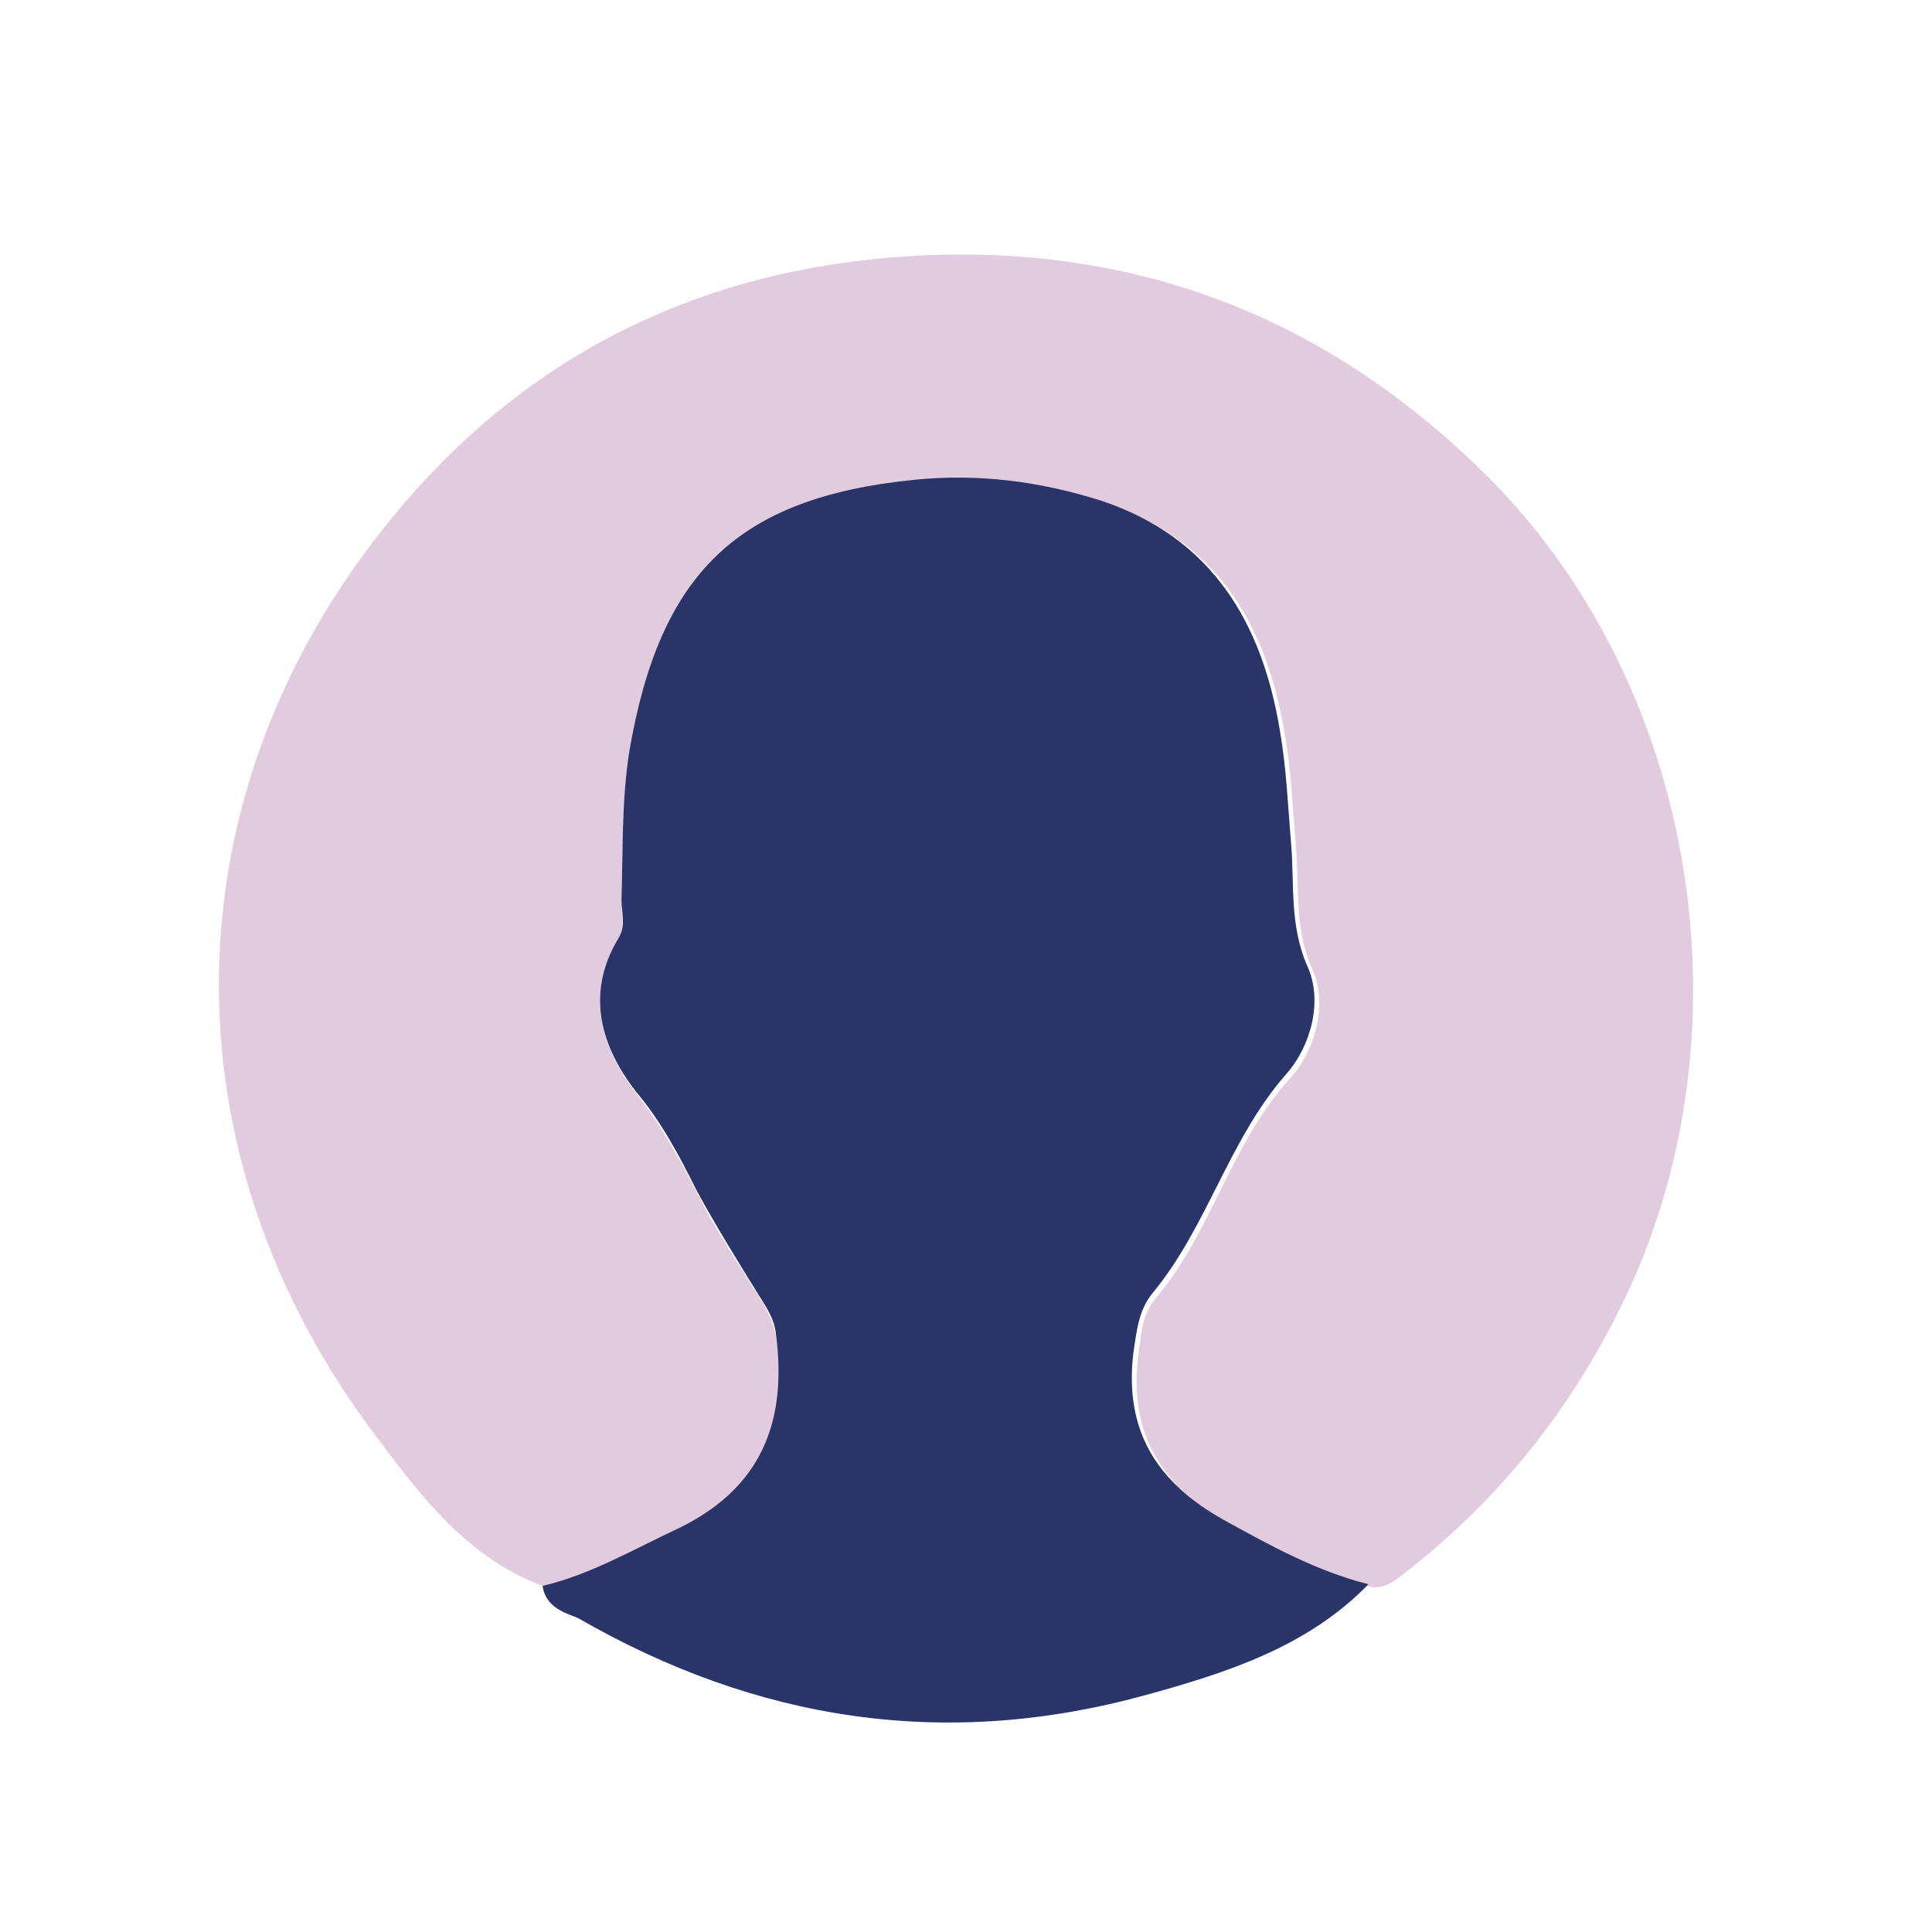 <?xml version="1.0" encoding="utf-8"?>
<!-- Generator: Adobe Illustrator 25.0.0, SVG Export Plug-In . SVG Version: 6.00 Build 0)  -->
<svg version="1.1" id="Layer_1" xmlns="http://www.w3.org/2000/svg" xmlns:xlink="http://www.w3.org/1999/xlink" x="0px" y="0px"
	 viewBox="0 0 120 120" style="enable-background:new 0 0 120 120;" xml:space="preserve">
<path style="fill:#E2CBDF;" d="M33.7,98.5c-4.6-1.7-7.5-5.5-10.2-9.1C10,71.7,10.3,49.2,24.4,32.1c8.2-10,19-15.4,32.2-16.2
	c14-0.8,25.8,3.8,35.7,13.6c12.8,12.7,16.4,33.4,9.2,49.9c-3.3,7.4-8.1,13.6-14.5,18.5c-0.5,0.4-1,0.7-1.7,0.7c-3.3-0.8-6.1-2.4-9-4
	c-4.1-2.2-6.2-5.5-5.6-10.4c0.2-1.4,0.2-2.6,1.2-3.7c3.4-4.1,4.6-9.6,8.3-13.6c1.5-1.7,2.3-4.6,1.3-6.7c-1.1-2.5-0.8-5-1-7.5
	c-0.2-2.4-0.3-4.8-0.7-7.1c-1.1-6.7-4.2-12.1-11.1-14.3c-3.8-1.2-7.7-1.8-11.6-1.3C45.8,31,41,35.7,39.1,46.7
	c-0.5,3.1-0.4,6.2-0.5,9.3c0,0.8,0.2,1.6-0.2,2.4c-2.1,3.4-1,6.8,1.1,9.5c1.6,2,2.7,4.1,3.8,6.2c1.1,2.2,2.5,4.3,3.8,6.4
	c0.5,0.8,0.9,1.5,1.1,2.5c0.8,5.4-0.8,9.5-6,12C39.4,96.3,36.7,97.8,33.7,98.5z"/>
<path style="fill:#293469;" d="M33.7,98.5c3-0.7,5.7-2.3,8.5-3.6c5.1-2.5,6.7-6.6,6-12c-0.1-1-0.6-1.7-1.1-2.5
	c-1.3-2.1-2.6-4.2-3.8-6.4c-1.1-2.2-2.2-4.3-3.8-6.2c-2.1-2.7-3.2-6-1.1-9.5c0.5-0.8,0.2-1.6,0.2-2.4c0.1-3.1,0-6.2,0.5-9.3
	c1.9-11,6.7-15.7,17.7-16.8c4-0.4,7.8,0.1,11.6,1.3c6.9,2.3,10,7.6,11.1,14.3c0.4,2.3,0.5,4.7,0.7,7.1c0.2,2.5-0.1,5,1,7.5
	c1,2.2,0.2,5-1.3,6.7c-3.6,4.1-4.9,9.5-8.3,13.6c-0.9,1.1-1,2.4-1.2,3.7c-0.6,4.9,1.5,8.1,5.6,10.4c2.9,1.6,5.8,3.2,9,4
	c-3.8,3.9-8.8,5.5-13.9,6.9c-12.4,3.4-24.1,1.6-35.2-4.8C35.2,100.2,33.9,99.9,33.7,98.5z"/>
</svg>
